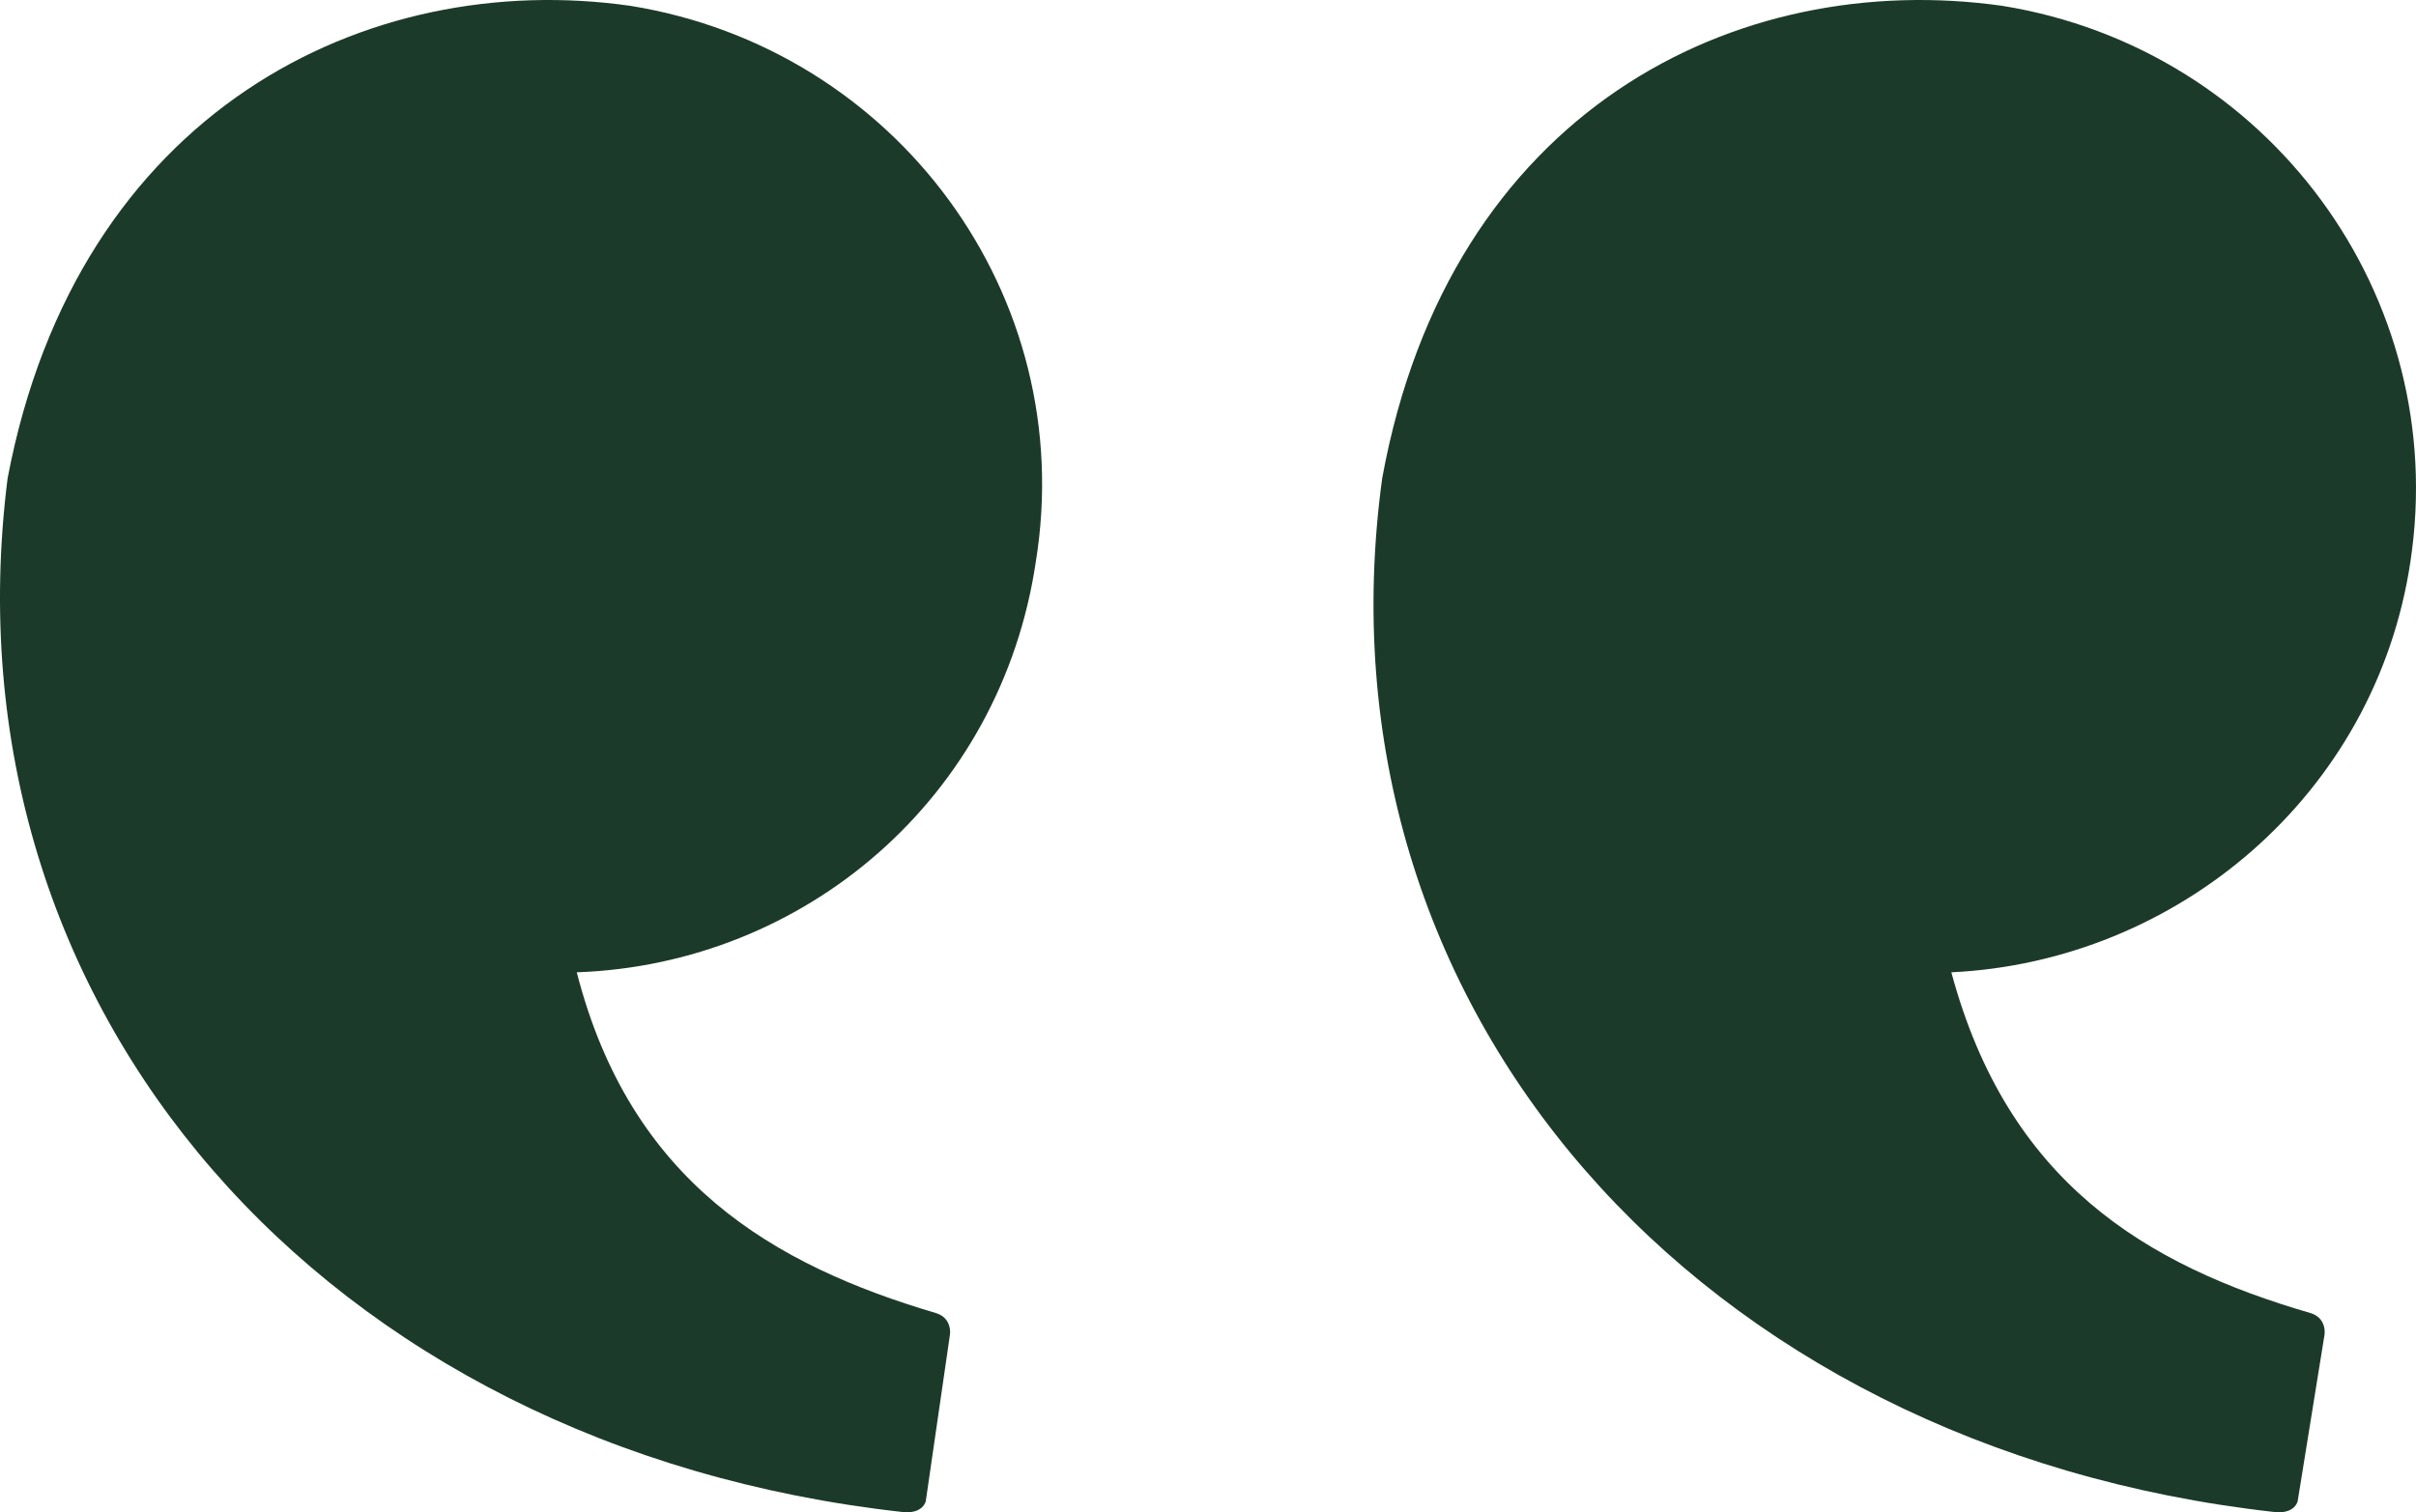 <?xml version="1.0" encoding="UTF-8"?>
<svg width="1126px" height="705px" viewBox="0 0 1126 705" version="1.1" xmlns="http://www.w3.org/2000/svg" xmlns:xlink="http://www.w3.org/1999/xlink">
    <title>Shape</title>
    <g id="Page-1" stroke="none" stroke-width="1" fill="none" fill-rule="evenodd">
        <path d="M2.594,261.79 C18.86,370.674 111.452,448.269 216.557,453.276 C190.281,550.895 126.467,589.693 48.89,612.221 C41.383,614.724 42.634,622.233 42.634,622.233 L55.146,699.828 C55.146,699.828 56.398,706.086 66.408,704.835 C334.174,674.798 515.604,470.797 481.821,222.993 C450.54,51.532 316.656,-14.799 192.783,2.722 C68.91,22.747 -16.175,137.888 2.594,261.79 L2.594,261.79 Z M857.194,453.276 C832.169,550.895 765.853,589.693 689.527,612.221 C682.02,614.724 683.271,622.233 683.271,622.233 L694.532,699.828 C694.532,699.828 695.783,706.086 705.793,704.835 C974.811,674.798 1153.739,470.797 1122.458,222.993 C1089.925,51.532 954.791,-14.799 832.169,2.722 C708.296,22.747 623.211,137.888 643.231,261.79 C659.497,371.926 750.838,449.521 857.194,453.276 Z" id="Shape" fill="#1C3A29" fill-rule="nonzero" transform="translate(563, 352.5) scale(-1, 1) translate(-563, -352.5) "></path>
    </g>
</svg>